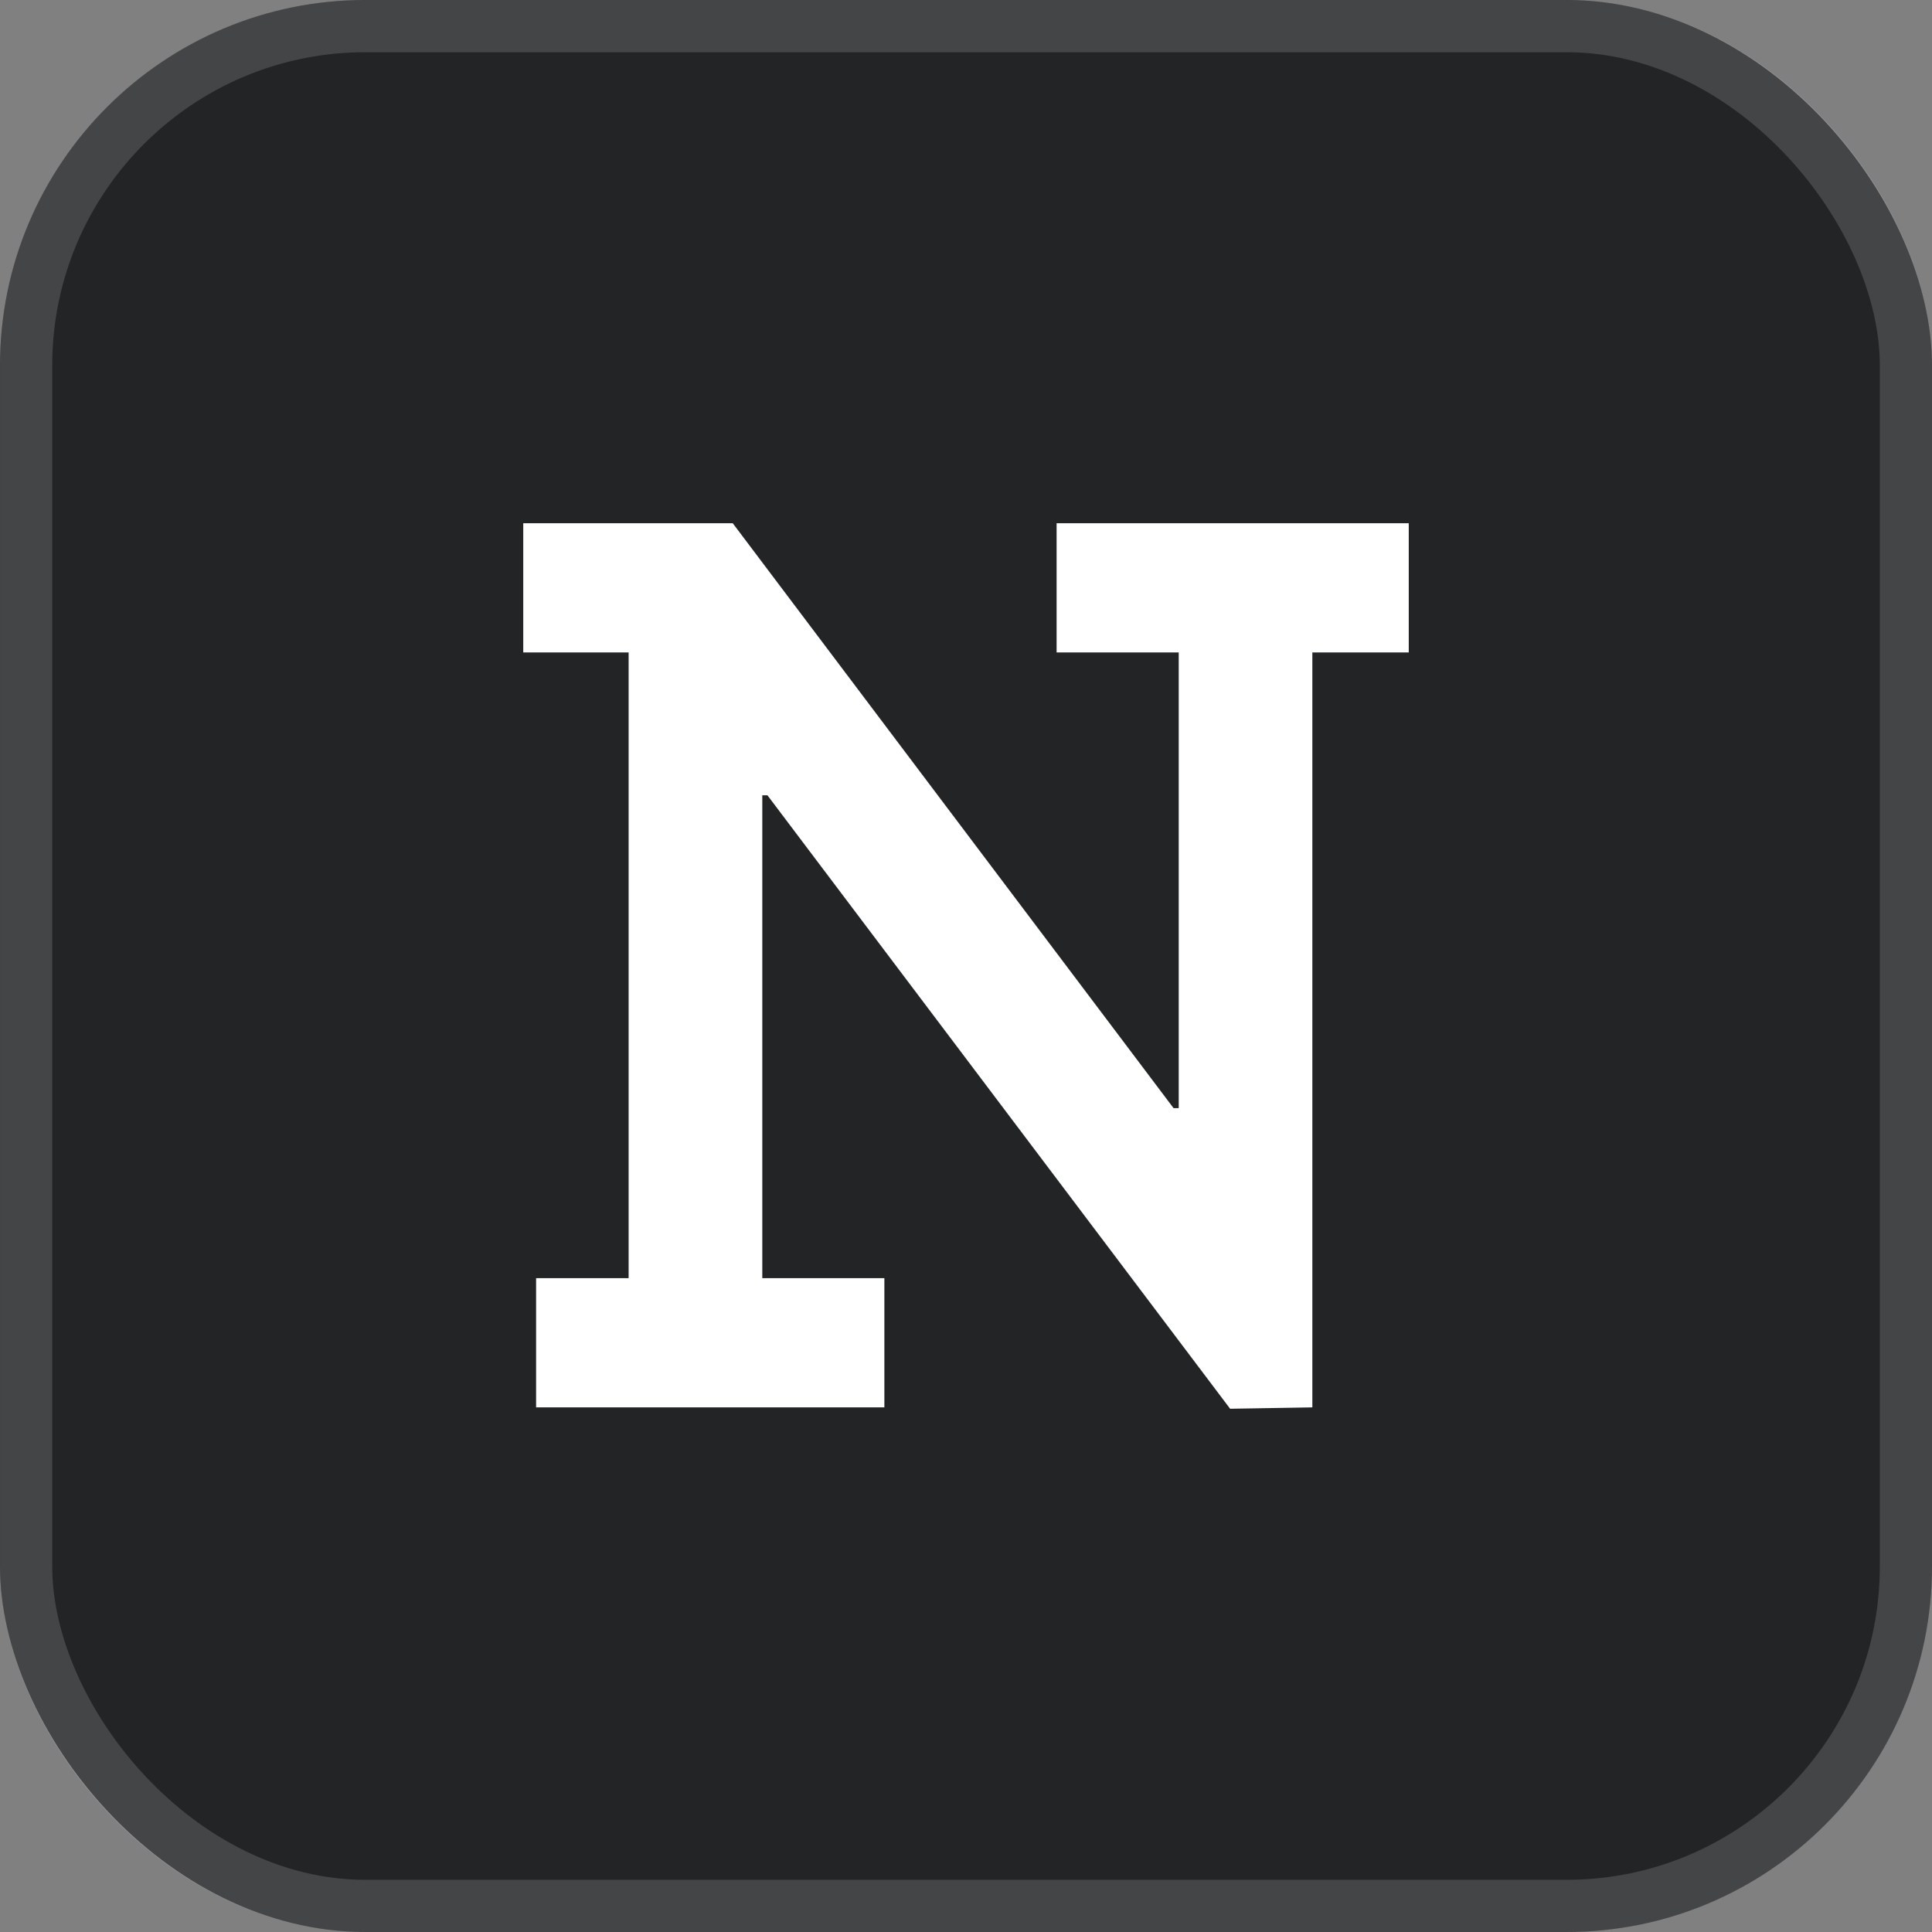 <svg width="48" height="48" viewBox="0 0 48 48" fill="none" xmlns="http://www.w3.org/2000/svg">
<rect x="0" y="0" width="48" height="48" fill="#808080" stroke="none"/>
<rect width="48" height="48" rx="9.081" fill="#232426"/>
<rect x="0.649" y="0.649" width="46.703" height="46.703" rx="8.432" stroke="white" stroke-opacity="0.15" stroke-width="1.297"/>
<path d="M35 16.21H32.605V34.966L30.562 35L19.067 19.759H18.939V31.756H21.972V34.966H13.319V31.756H15.618V16.21H13V13H18.205L29.157 27.532H29.285V16.21H26.251V13H35V16.21Z" fill="white"/>
</svg>
